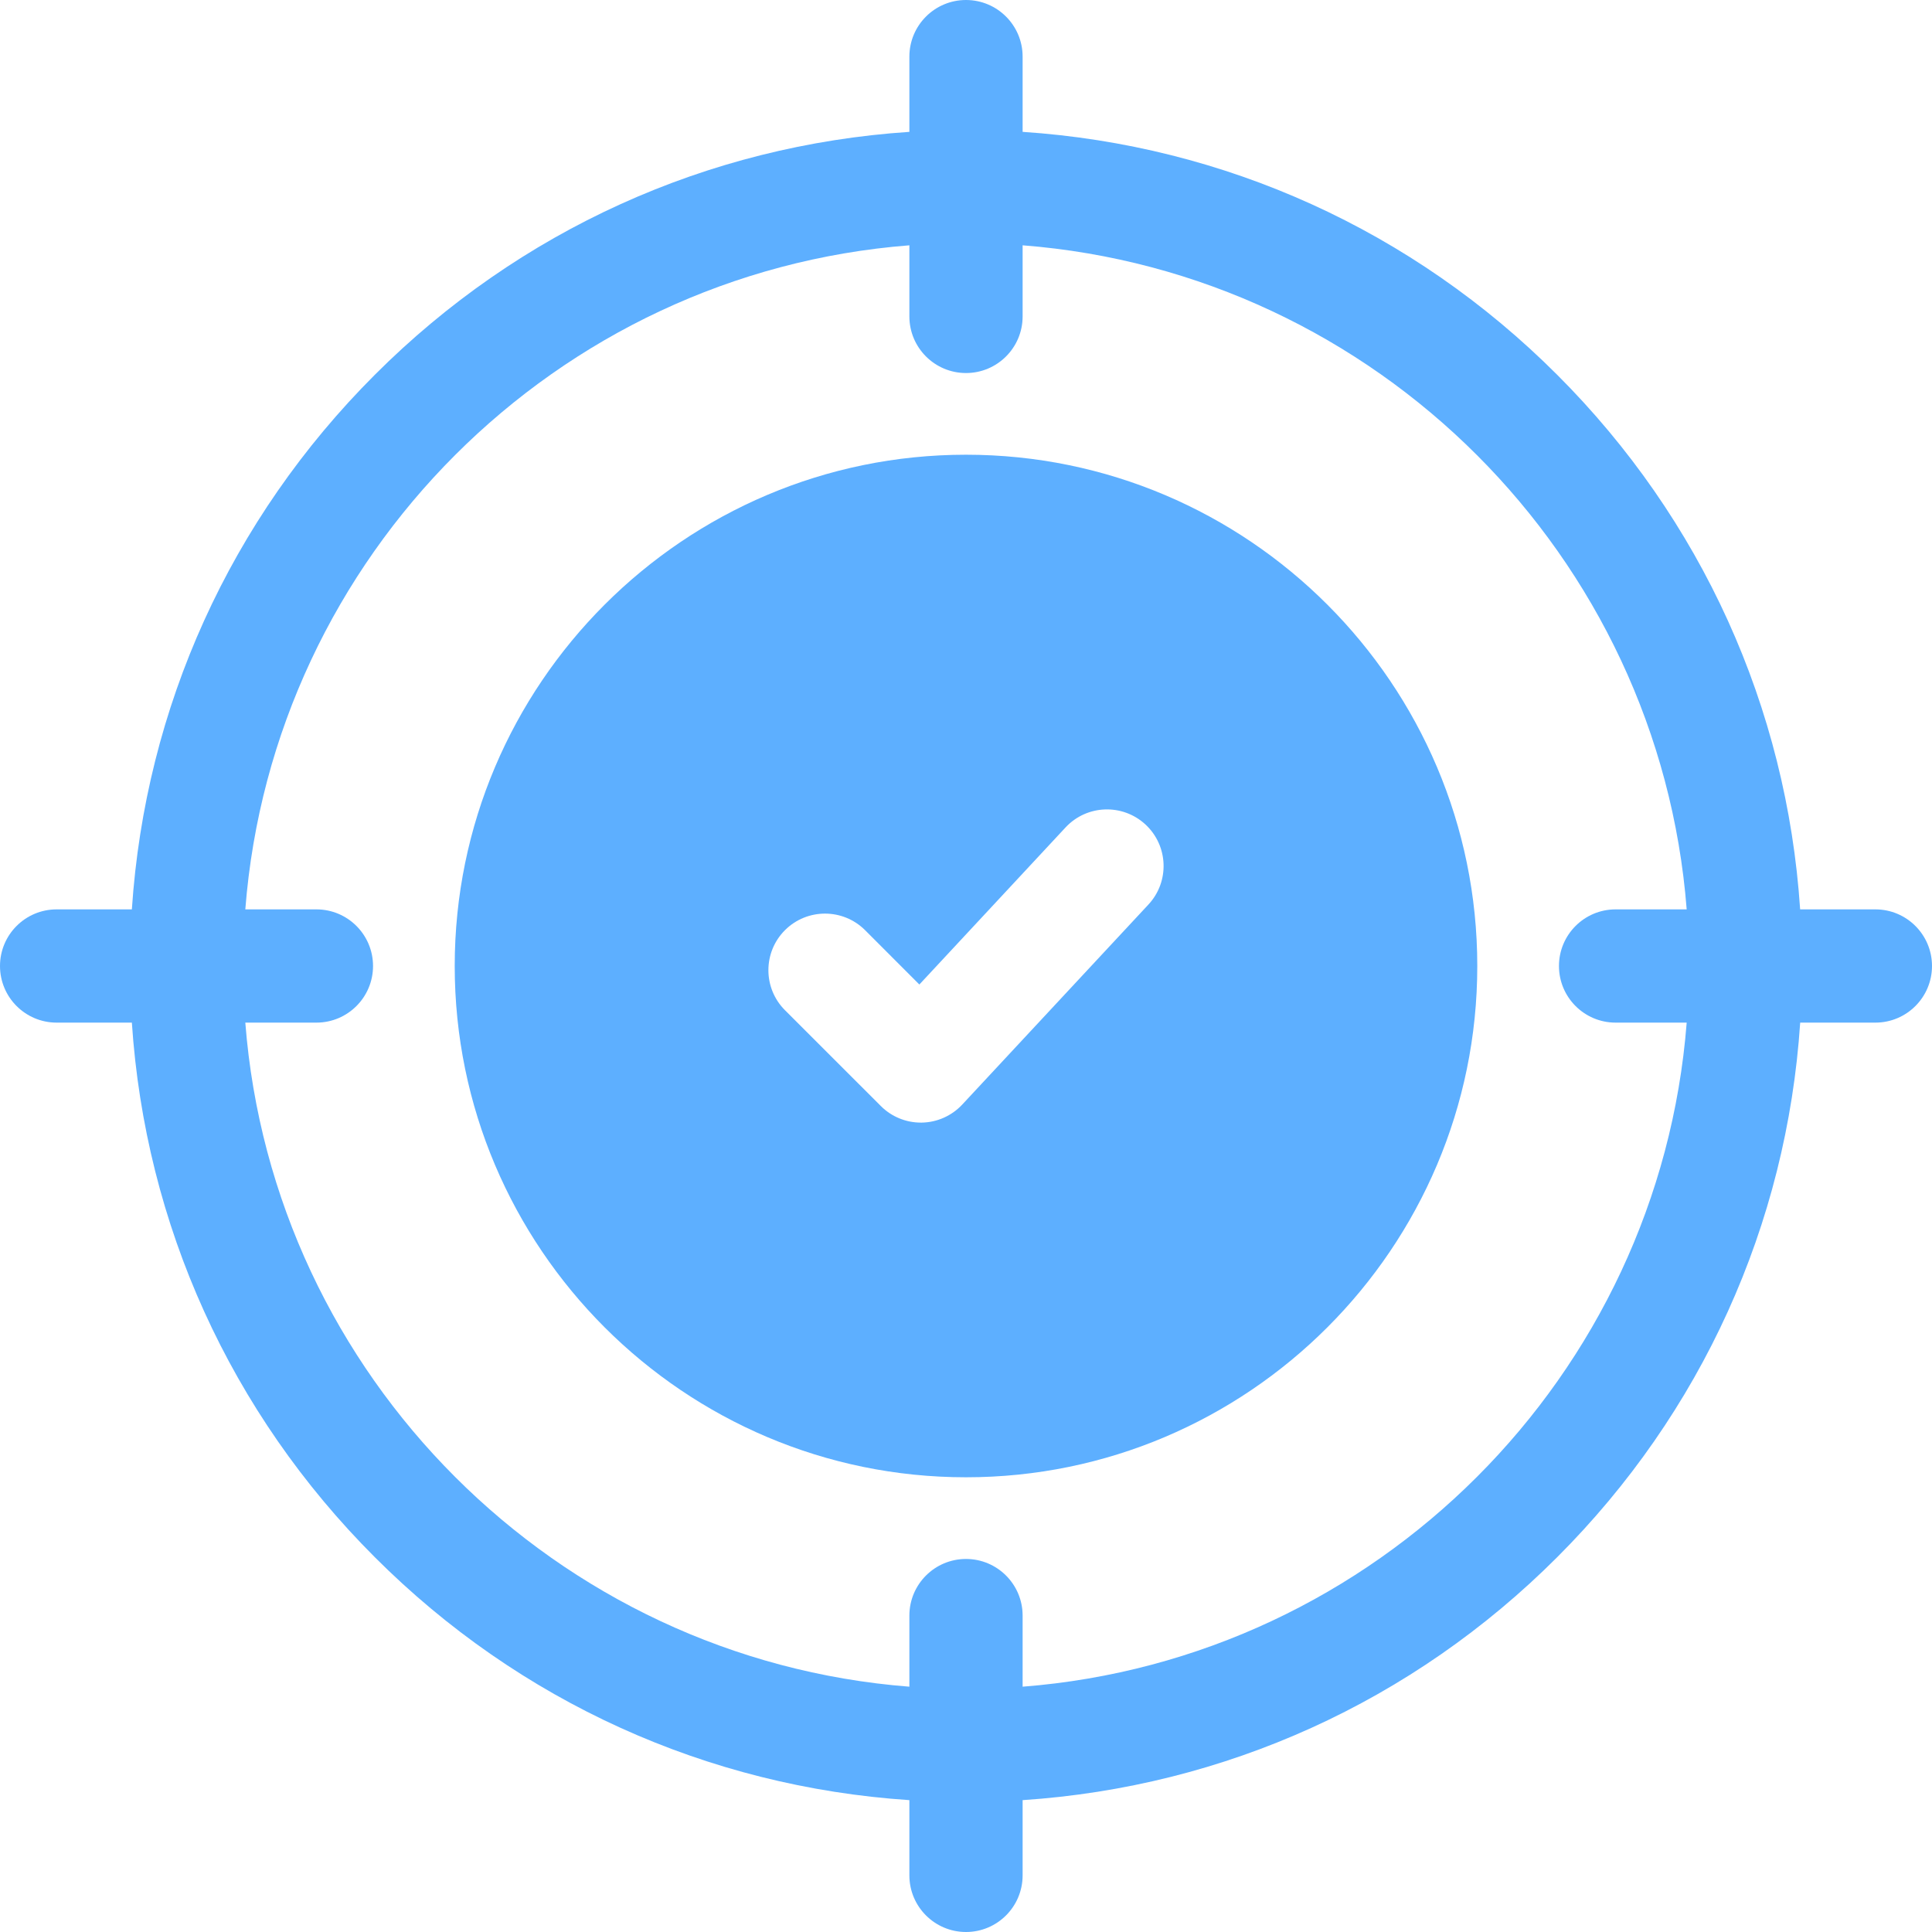 <svg width="36" height="36" viewBox="0 0 36 36" fill="none" xmlns="http://www.w3.org/2000/svg">
<g clip-path="url(#clip0_16_3383)">
<path d="M18 8.473C12.747 8.473 8.473 12.747 8.473 18C8.473 23.253 12.747 27.527 18 27.527C23.253 27.527 27.527 23.253 27.527 18C27.527 12.747 23.253 8.473 18 8.473ZM21.399 16.855L17.93 20.582C17.735 20.791 17.463 20.913 17.177 20.918C17.171 20.918 17.165 20.918 17.158 20.918C16.879 20.918 16.61 20.807 16.413 20.609L14.627 18.824C14.215 18.412 14.215 17.744 14.627 17.332C15.039 16.921 15.707 16.921 16.119 17.332L17.131 18.345L19.855 15.418C20.252 14.992 20.919 14.968 21.346 15.365C21.772 15.762 21.796 16.429 21.399 16.855Z" fill="#5DAFFF"/>
<path d="M34.945 16.945H33.543C33.293 13.181 31.709 9.676 29.016 6.984C26.324 4.291 22.819 2.707 19.055 2.457V1.055C19.055 0.472 18.582 0 18 0C17.418 0 16.945 0.472 16.945 1.055V2.457C13.181 2.707 9.676 4.291 6.984 6.984C4.291 9.676 2.707 13.181 2.457 16.945H1.055C0.472 16.945 0 17.418 0 18C0 18.582 0.472 19.055 1.055 19.055H2.457C2.707 22.819 4.291 26.324 6.984 29.016C9.676 31.709 13.181 33.293 16.945 33.543V34.945C16.945 35.528 17.418 36 18 36C18.582 36 19.055 35.528 19.055 34.945V33.543C22.819 33.293 26.324 31.709 29.016 29.016C31.709 26.324 33.294 22.819 33.544 19.055H34.945C35.528 19.055 36 18.582 36 18C36 17.418 35.528 16.945 34.945 16.945ZM19.055 31.429V30.104C19.055 29.521 18.582 29.049 18 29.049C17.418 29.049 16.945 29.521 16.945 30.104V31.429C10.357 30.916 5.084 25.643 4.571 19.055H5.896C6.479 19.055 6.951 18.582 6.951 18C6.951 17.418 6.479 16.945 5.896 16.945H4.571C5.084 10.357 10.357 5.084 16.945 4.571V5.896C16.945 6.479 17.418 6.951 18 6.951C18.582 6.951 19.055 6.479 19.055 5.896V4.571C25.643 5.084 30.916 10.357 31.429 16.945H30.104C29.521 16.945 29.049 17.418 29.049 18C29.049 18.582 29.521 19.055 30.104 19.055H31.429C30.916 25.643 25.643 30.916 19.055 31.429Z" fill="#5DAFFF"/>
</g>
<defs>
<clipPath id="clip0_16_3383">
<rect width="36" height="36" fill="white"/>
</clipPath>
</defs>
</svg>
